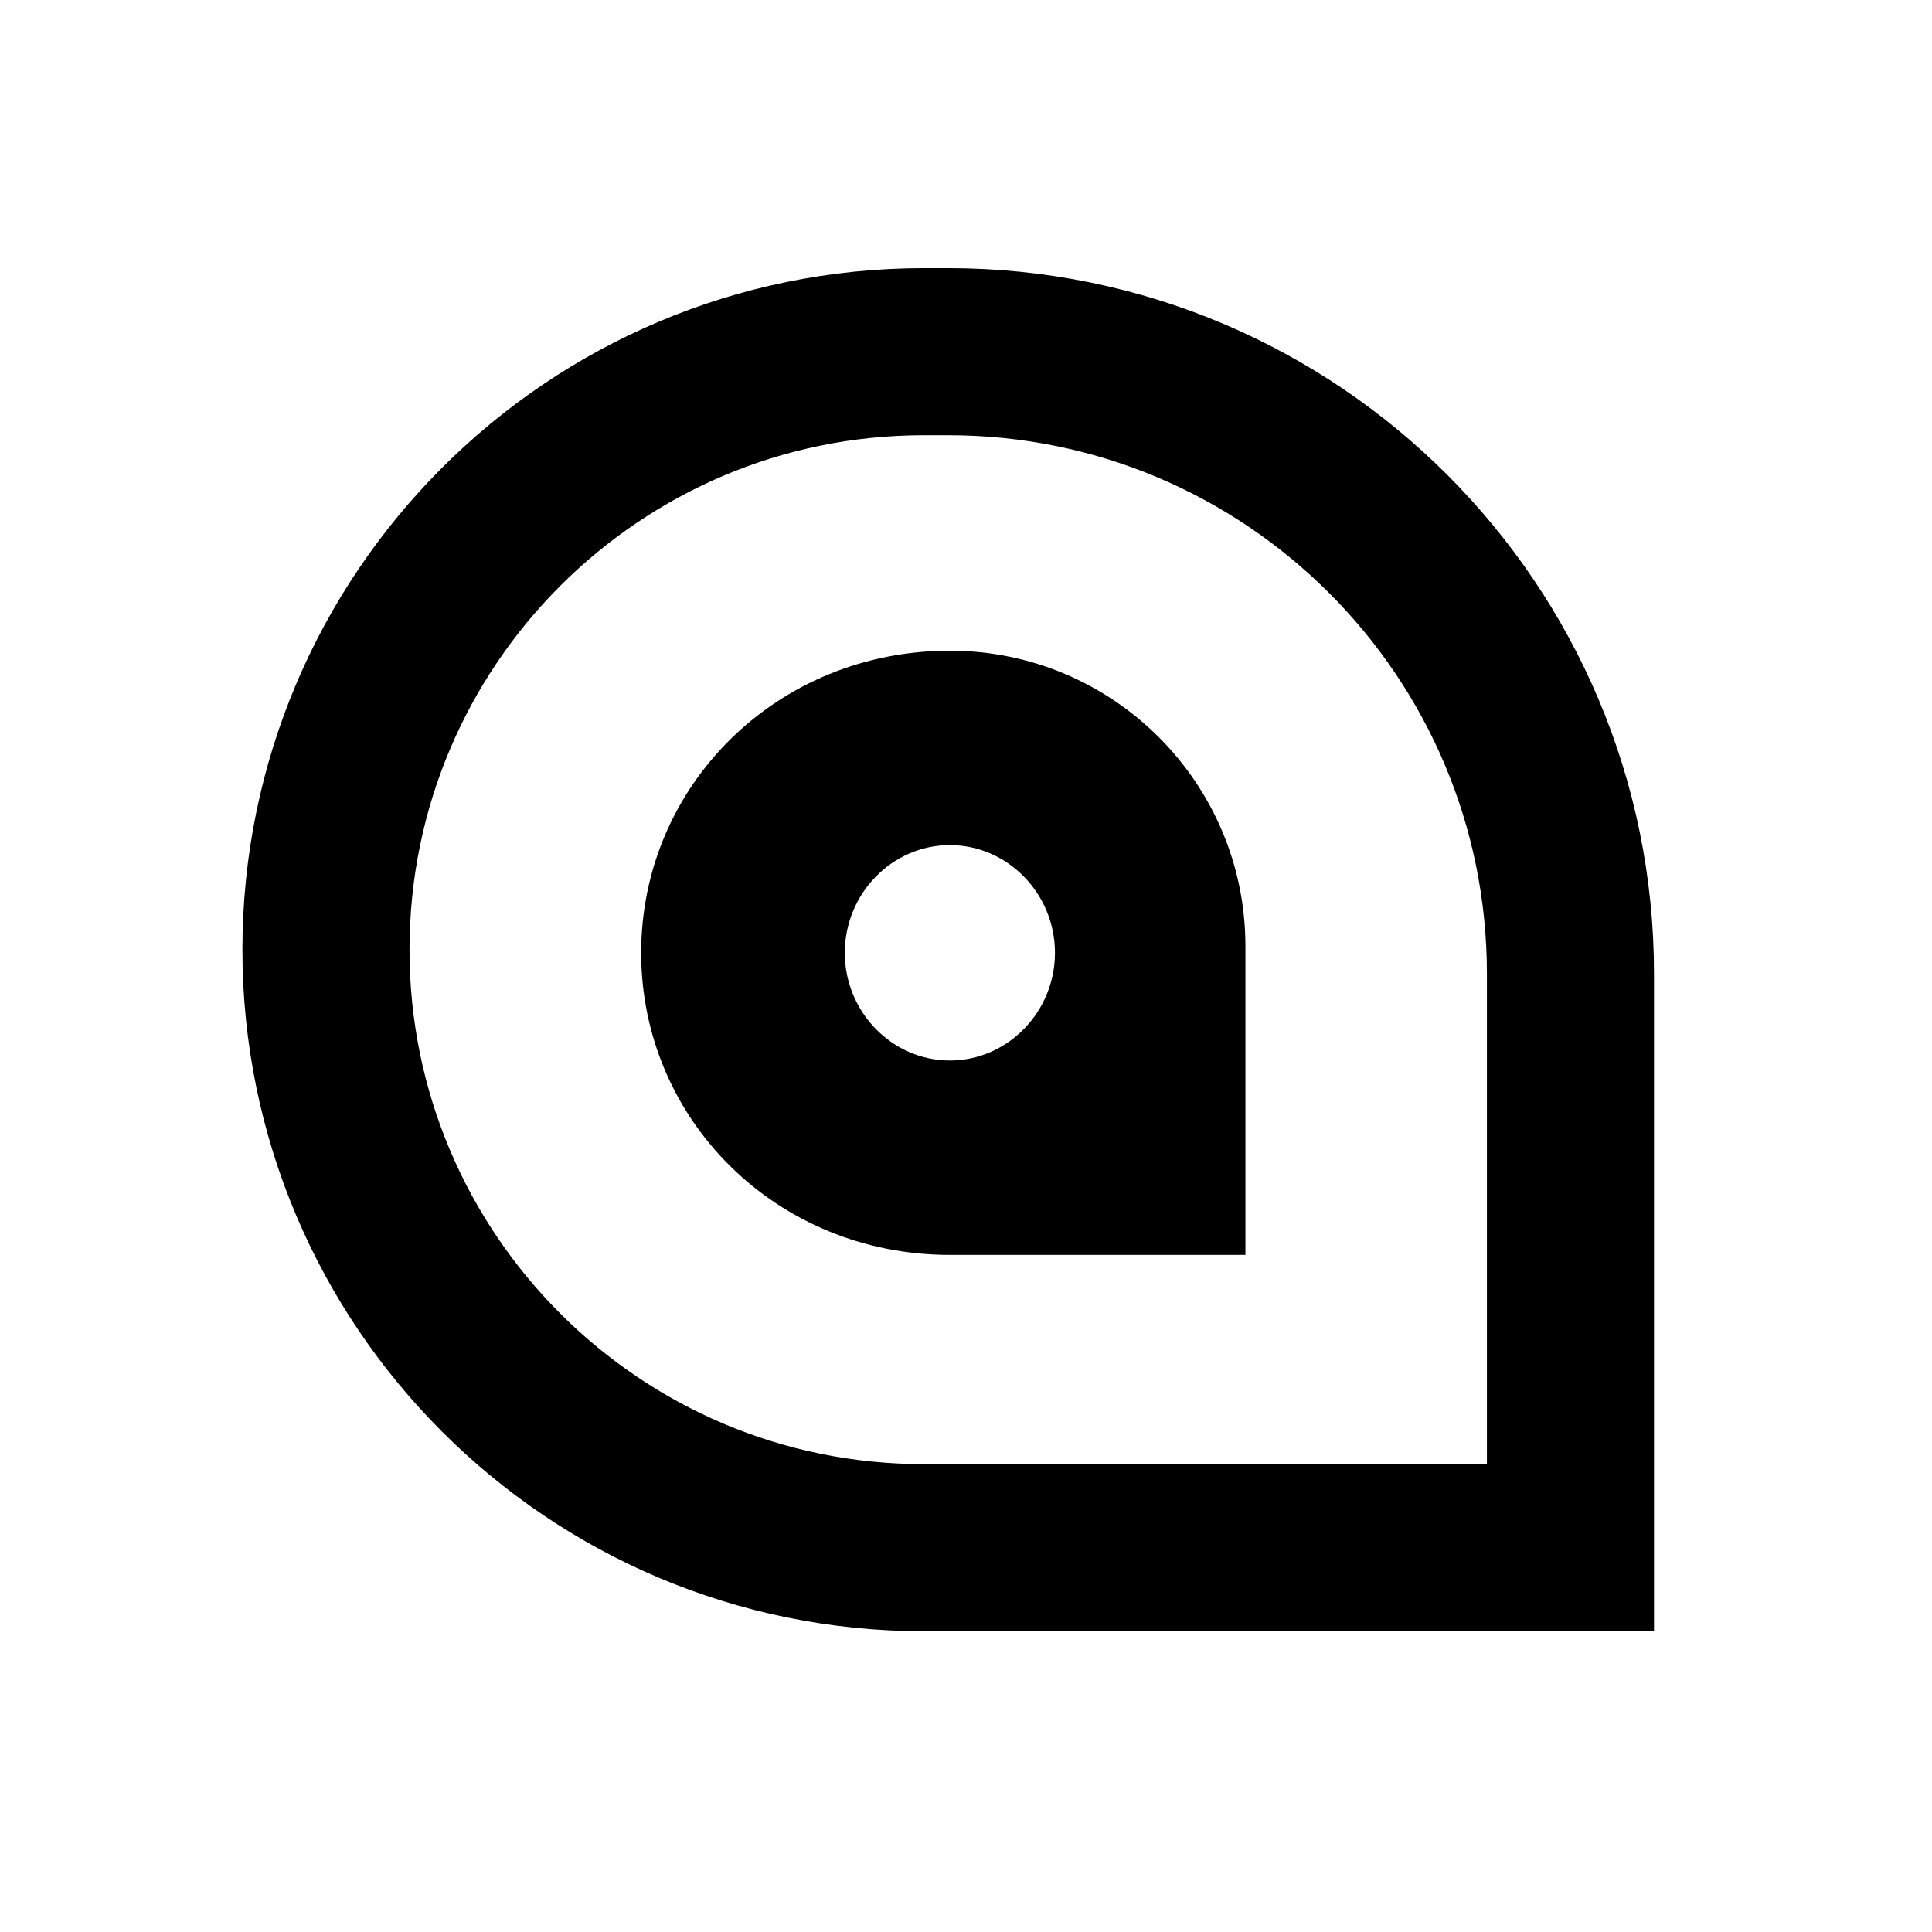 <svg width="120" height="120" viewBox="0 0 120 120" fill="none" xmlns="http://www.w3.org/2000/svg">
<path d="M77.355 77.944H58.999C48.23 77.944 39.824 69.541 39.824 59.18C39.824 48.819 48.227 40.416 58.999 40.416C69.137 40.416 77.355 48.634 77.355 58.773V77.947V77.944ZM58.999 65.869C62.589 65.869 65.525 62.848 65.525 59.18C65.525 55.511 62.589 52.491 58.999 52.491C55.408 52.491 52.472 55.508 52.472 59.18C52.472 62.852 55.408 65.869 58.999 65.869Z" fill="black"/>
<path d="M20.246 58.987C20.246 38.474 36.876 21.844 57.389 21.844H58.895C80.241 21.844 97.544 39.148 97.544 60.493V96.13H57.389C36.876 96.13 20.246 79.501 20.246 58.987Z" stroke="black" stroke-width="10.378"/>
</svg>
